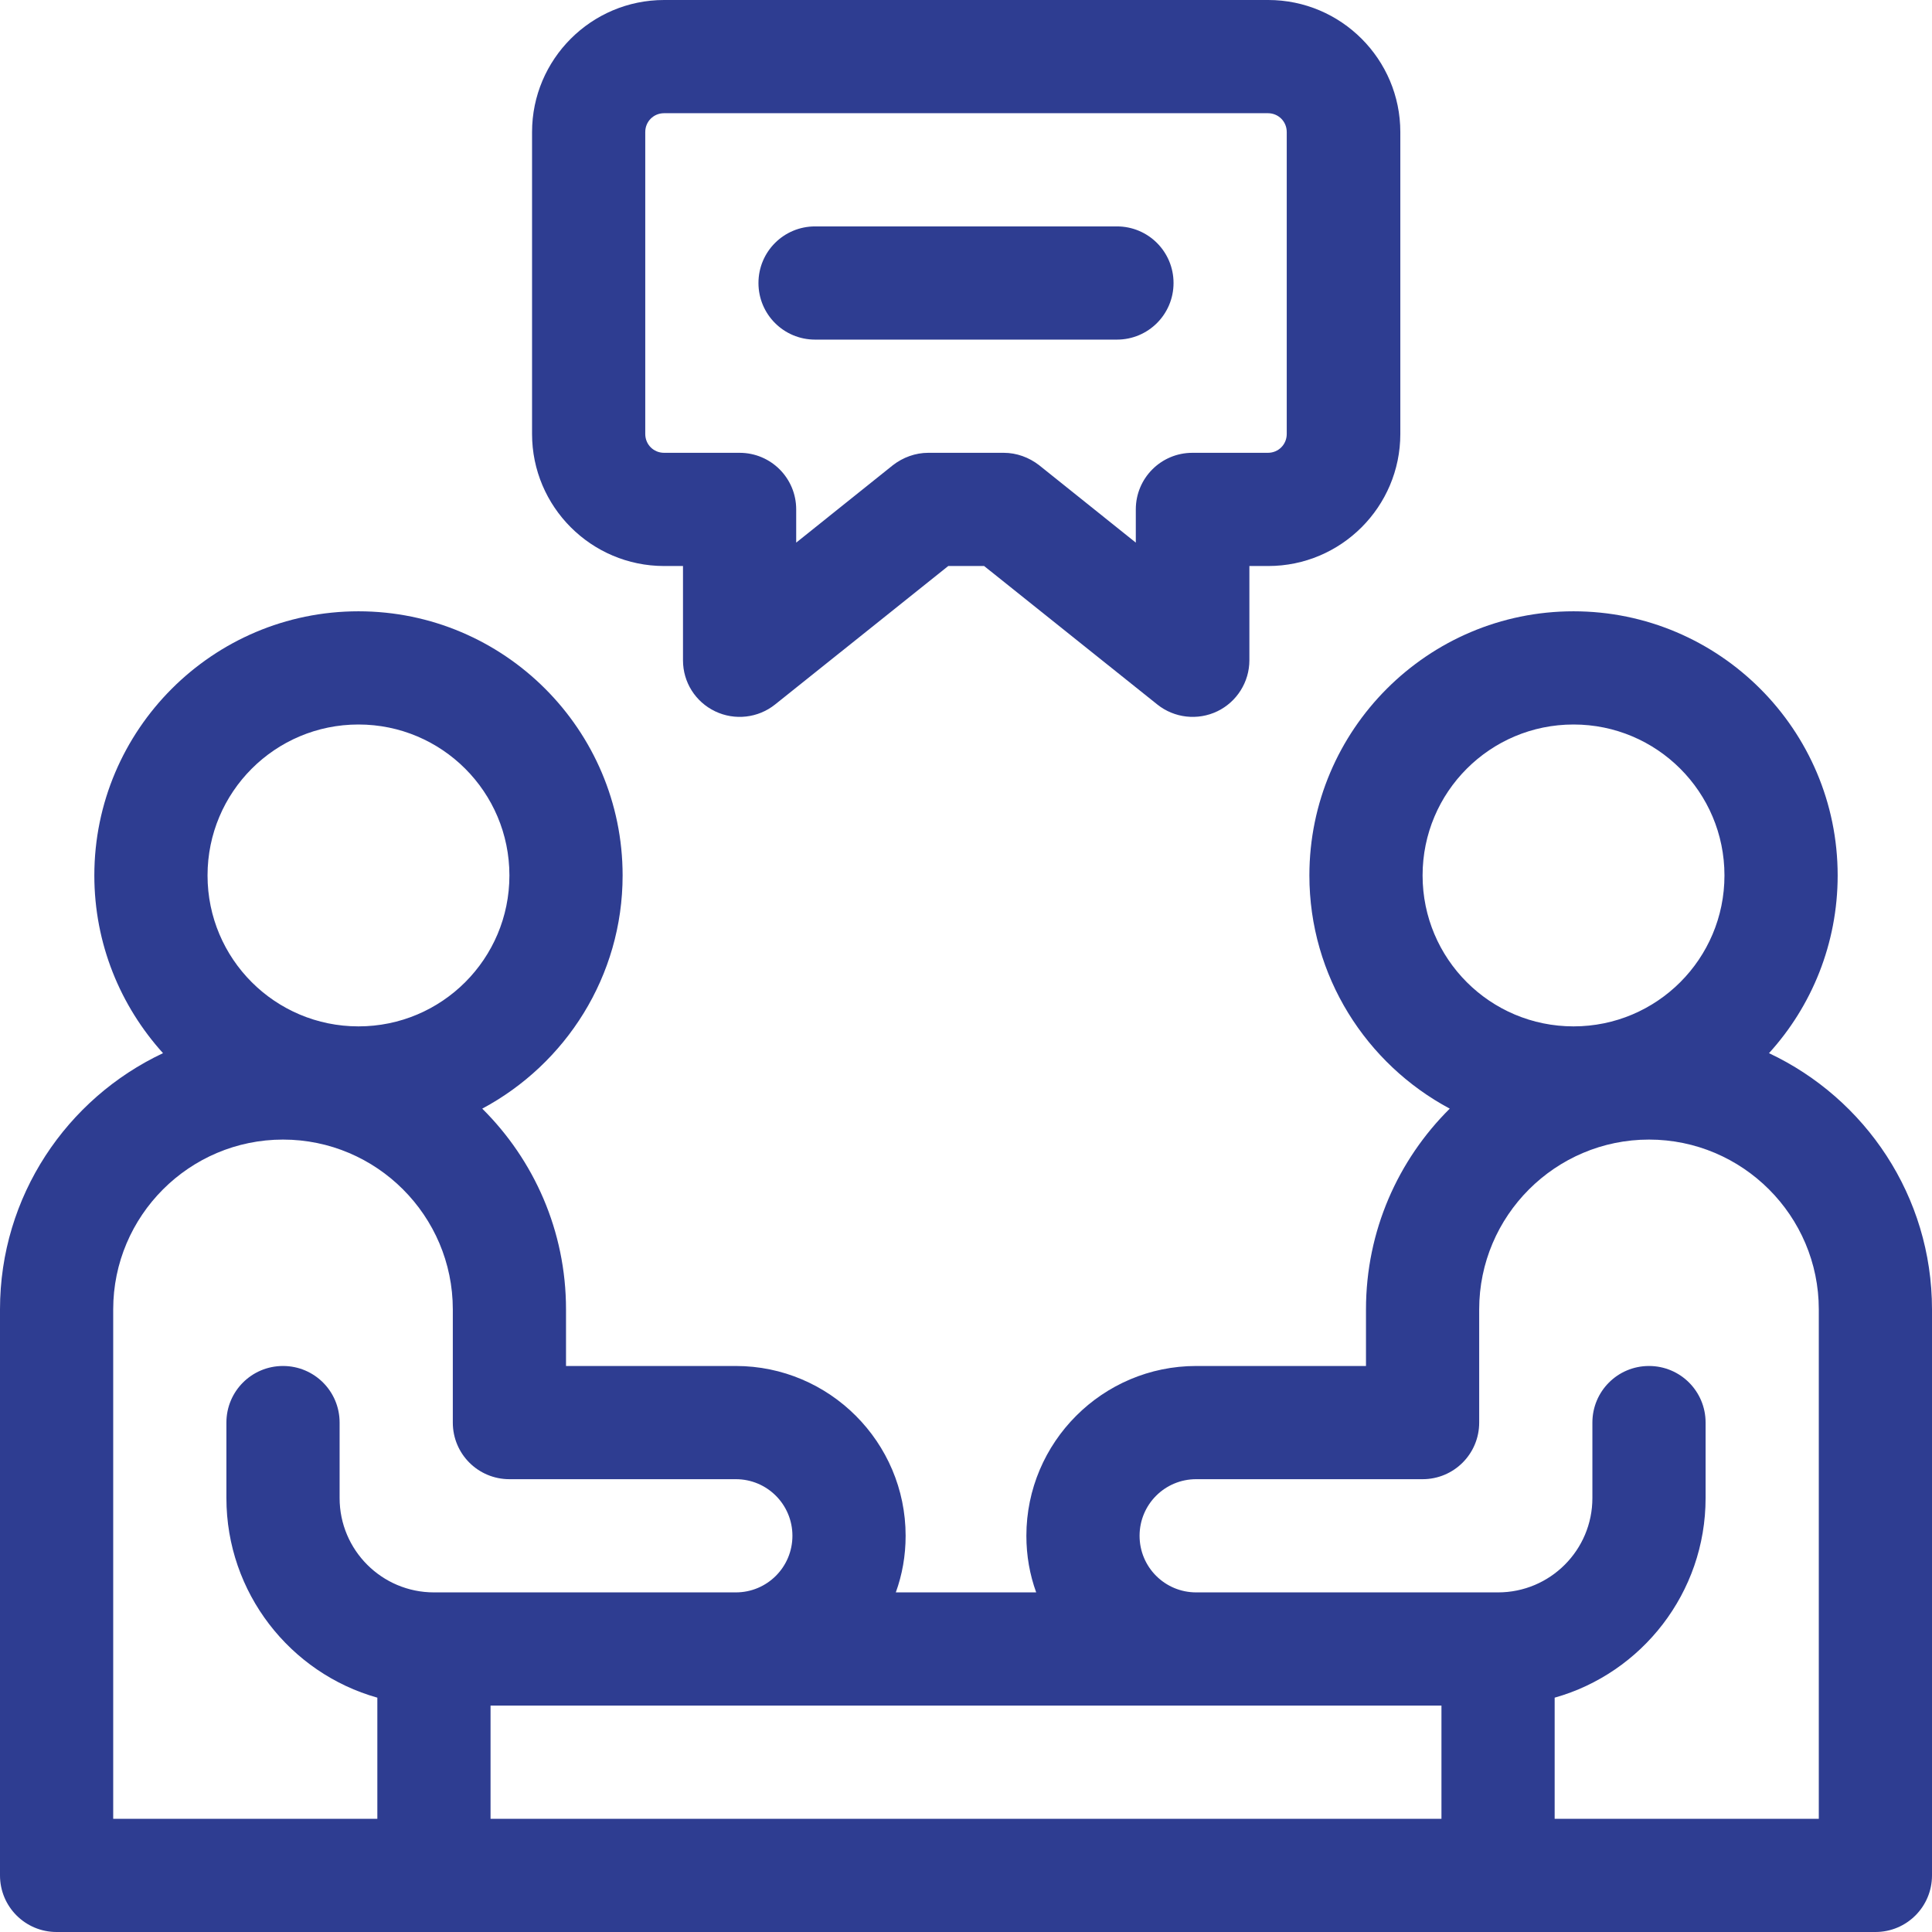 <?xml version="1.0" encoding="utf-8"?>
<!-- Generator: Adobe Illustrator 24.0.1, SVG Export Plug-In . SVG Version: 6.00 Build 0)  -->
<svg version="1.1" id="Capa_1" xmlns="http://www.w3.org/2000/svg" xmlns:xlink="http://www.w3.org/1999/xlink" x="0px" y="0px"
	 viewBox="0 0 512 512" style="enable-background:new 0 0 512 512;" xml:space="preserve">
<style type="text/css">
	.st0{fill:#2E3D91;}
</style>
<g>
	<path class="st0" d="M468.8,279.1c11.3-12.4,18.2-29,18.2-47.1c0-38.6-31.4-70-70-70s-70,31.4-70,70c0,26.7,15.1,50,37.2,61.8
		C370.5,307.4,362,326.2,362,347v15h-45c-24.8,0-45,20.2-45,45c0,5.3,0.9,10.3,2.6,15h-37.2c1.7-4.7,2.6-9.7,2.6-15
		c0-24.8-20.2-45-45-45h-45v-15c0-20.8-8.5-39.6-22.2-53.2C149.9,282,165,258.7,165,232c0-38.6-31.4-70-70-70s-70,31.4-70,70
		c0,18.1,6.9,34.6,18.2,47.1C17.7,291.1,0,317,0,347v150c0,8.3,6.7,15,15,15h482c8.3,0,15-6.7,15-15V347
		C512,317,494.3,291.1,468.8,279.1L468.8,279.1z M377,232c0-22.1,17.9-40,40-40s40,17.9,40,40s-17.9,40-40,40S377,254.1,377,232z
		 M95,192c22.1,0,40,17.9,40,40s-17.9,40-40,40s-40-17.9-40-40S72.9,192,95,192z M75,362c-8.3,0-15,6.7-15,15v20
		c0,25.1,16.9,46.4,40,52.9V482H30V347c0-24.8,20.2-45,45-45s45,20.2,45,45v30c0,8.3,6.7,15,15,15h60c8.3,0,15,6.7,15,15
		s-6.7,15-15,15h-80c-13.8,0-25-11.2-25-25v-20C90,368.7,83.3,362,75,362z M382,482H130v-30h252V482z M482,482h-70v-32.1
		c23.1-6.5,40-27.8,40-52.9v-20c0-8.3-6.7-15-15-15s-15,6.7-15,15v20c0,13.8-11.2,25-25,25h-80c-8.3,0-15-6.7-15-15s6.7-15,15-15h60
		c8.3,0,15-6.7,15-15v-30c0-24.8,20.2-45,45-45s45,20.2,45,45V482z"/>
	<path class="st0" d="M176,150h5v25c0,5.8,3.3,11,8.5,13.5c5.2,2.5,11.4,1.8,15.9-1.8l45.9-36.7h9.5l45.9,36.7
		c4.5,3.6,10.7,4.3,15.9,1.8c5.2-2.5,8.5-7.8,8.5-13.5v-25h5c19.3,0,35-15.7,35-35V35c0-19.3-15.7-35-35-35H176
		c-19.3,0-35,15.7-35,35v80C141,134.3,156.7,150,176,150z M171,35c0-2.8,2.2-5,5-5h160c2.8,0,5,2.2,5,5v80c0,2.8-2.2,5-5,5h-20
		c-8.3,0-15,6.7-15,15v8.8l-25.6-20.5c-2.7-2.1-6-3.3-9.4-3.3h-20c-3.4,0-6.7,1.2-9.4,3.3L211,143.8V135c0-8.3-6.7-15-15-15h-20
		c-2.8,0-5-2.2-5-5V35z"/>
	<path class="st0" d="M216,90h80c8.3,0,15-6.7,15-15s-6.7-15-15-15h-80c-8.3,0-15,6.7-15,15S207.7,90,216,90z"/>
</g>
</svg>
